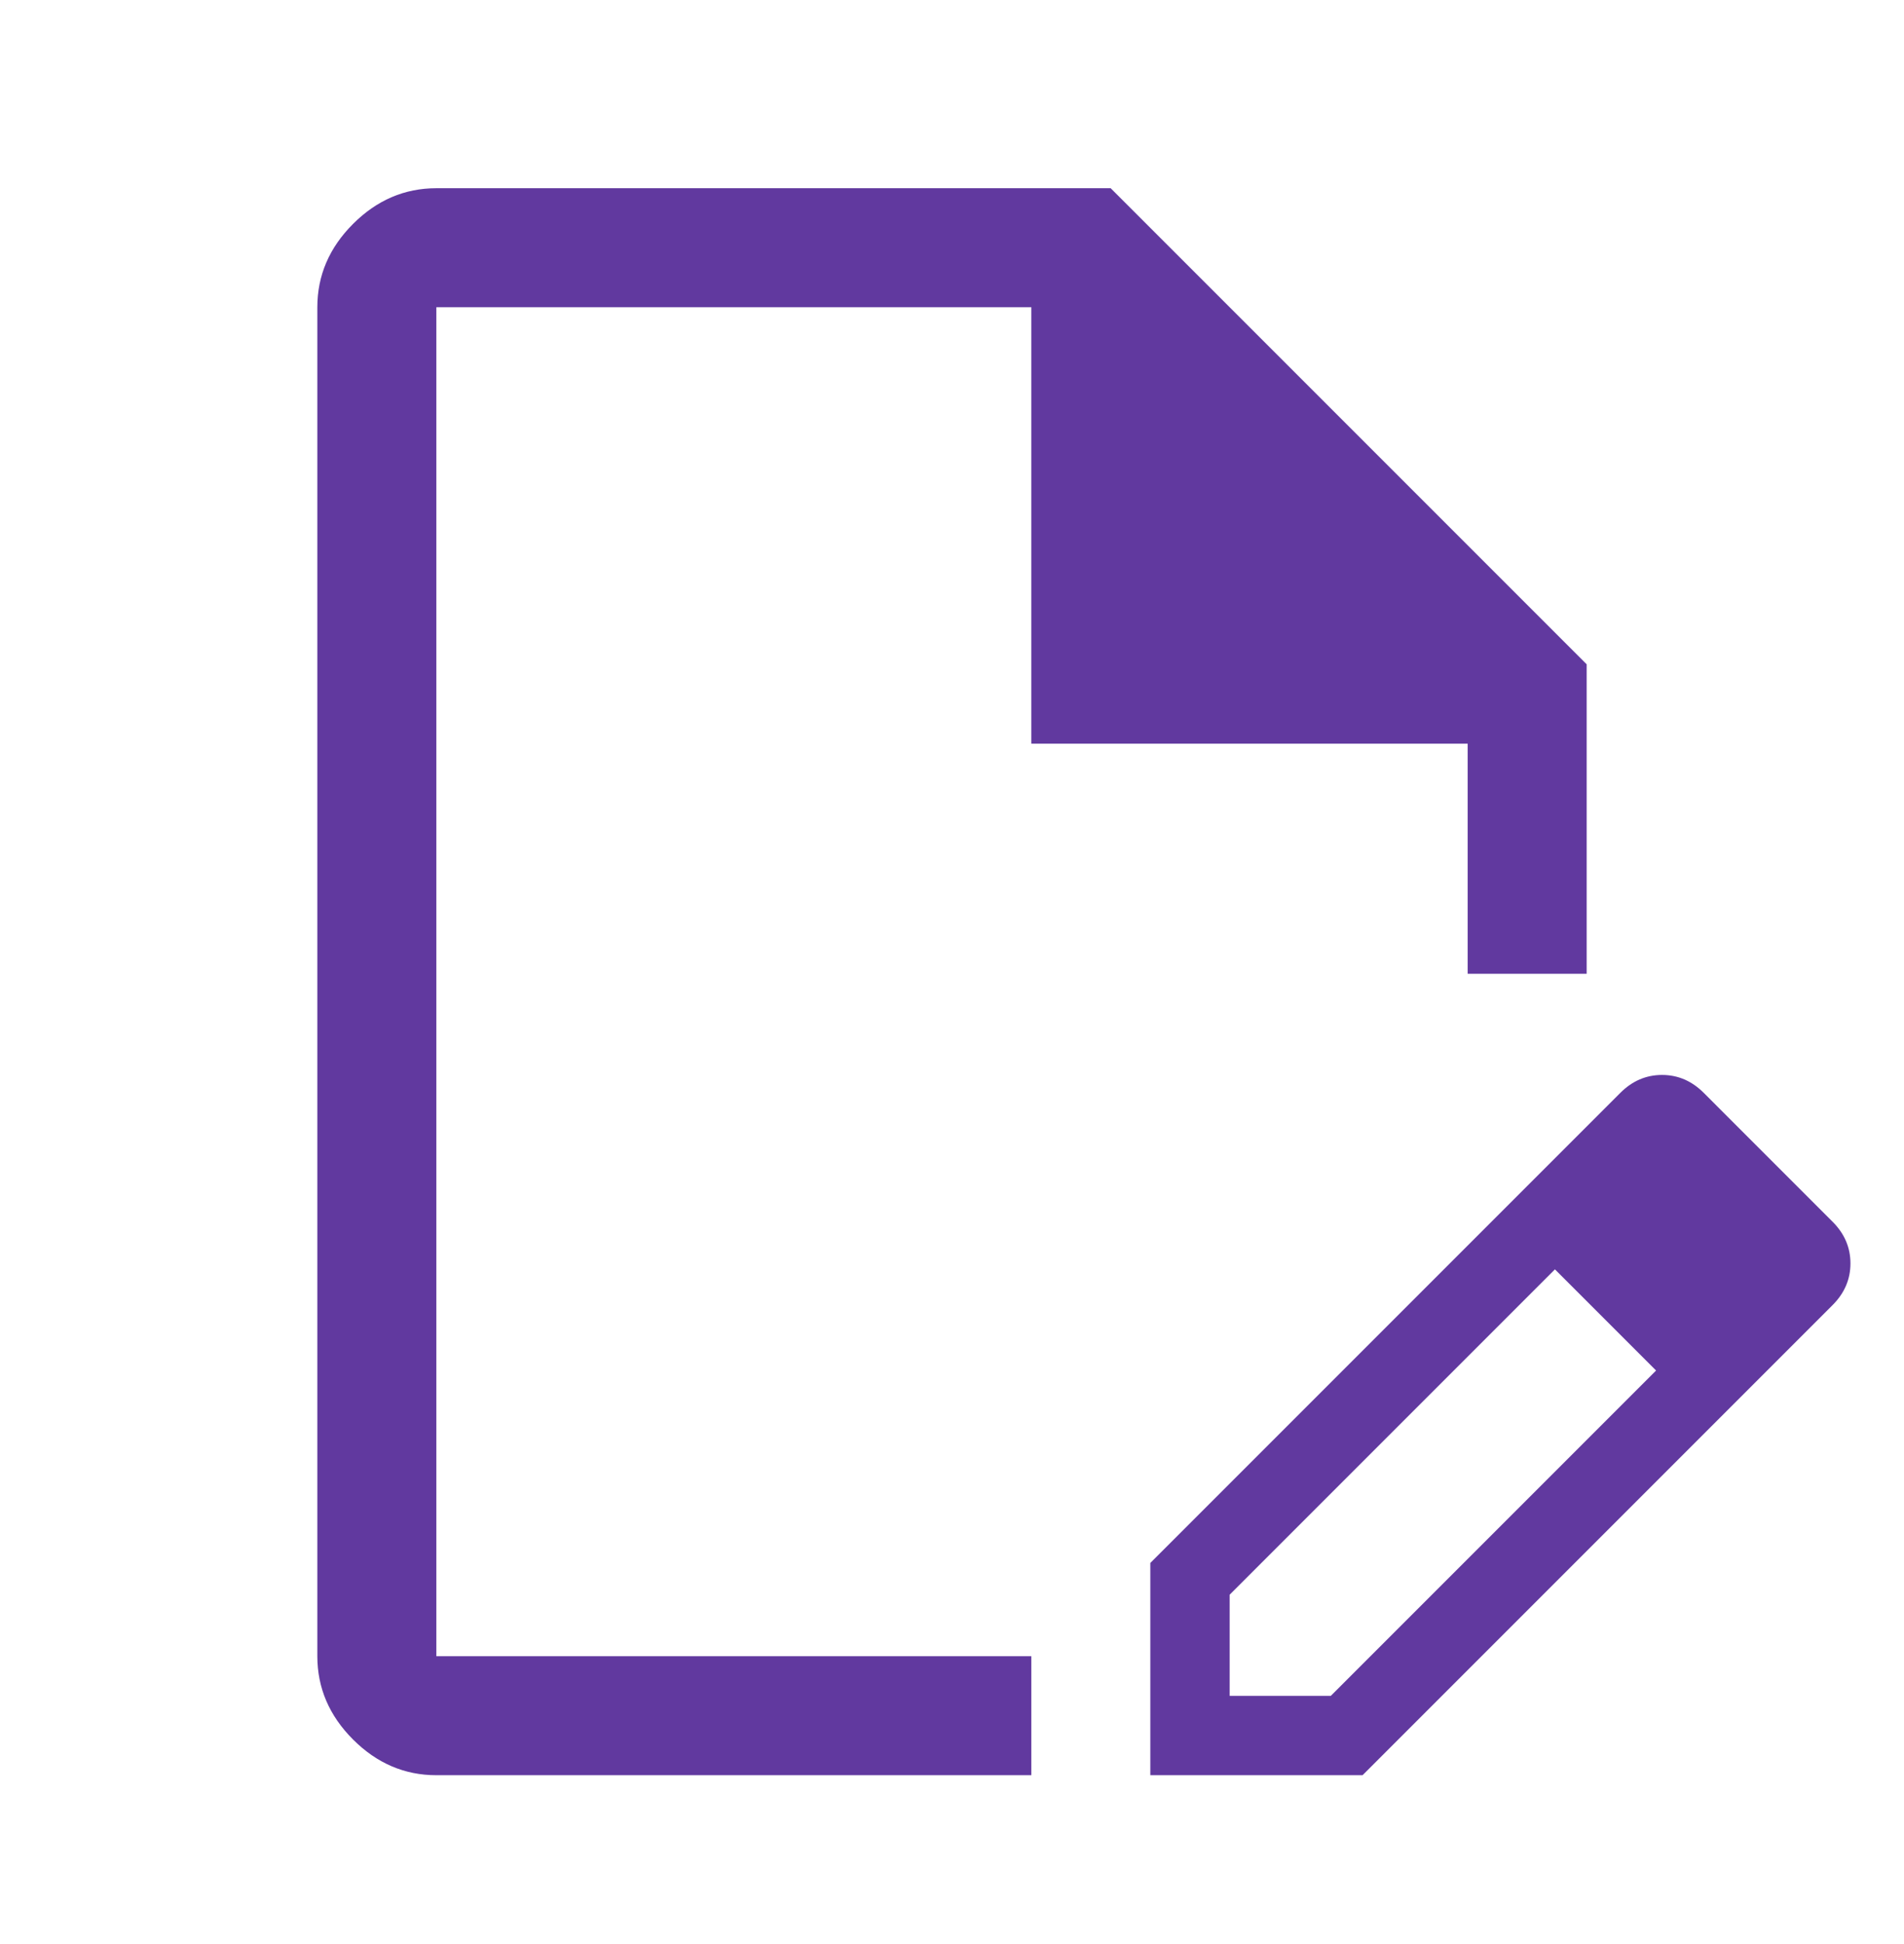 <svg width="48" height="49" viewBox="0 0 48 49" fill="none" xmlns="http://www.w3.org/2000/svg">
<g clip-path="url(#clip0_101_981)">
<g clip-path="url(#clip1_101_981)">
<mask id="mask0_101_981" style="mask-type:alpha" maskUnits="userSpaceOnUse" x="0" y="0" width="48" height="49">
<path d="M48 0.744H0V48.744H48V0.744Z" fill="#D9D9D9"/>
</mask>
<g mask="url(#mask0_101_981)">
<path d="M11 44.744C10.2 44.744 9.5 44.444 8.9 43.844C8.3 43.244 8 42.544 8 41.744V7.744C8 6.944 8.3 6.244 8.9 5.644C9.5 5.044 10.2 4.744 11 4.744H28L40 16.744V24.544H37V18.744H26V7.744H11V41.744H26V44.744H11ZM37.8 30.594L39.2 31.994L31 40.194V42.744H33.55L41.75 34.544L43.15 35.944L34.35 44.744H29V39.394L37.8 30.594ZM43.15 35.944L37.8 30.594L40.85 27.544C41.15 27.244 41.5 27.094 41.9 27.094C42.3 27.094 42.65 27.244 42.95 27.544L46.2 30.794C46.5 31.094 46.65 31.444 46.65 31.844C46.65 32.244 46.5 32.594 46.2 32.894L43.15 35.944Z" fill="#61399F"/>
</g>
</g>
</g>
<defs>
<clipPath id="clip0_101_981">
<rect y="0.744" width="48" height="48" rx="8" fill="white"/>
</clipPath>
<clipPath id="clip1_101_981">
<rect width="48" height="48" fill="white" transform="translate(0 0.744)"/>
</clipPath>
</defs>
</svg>
